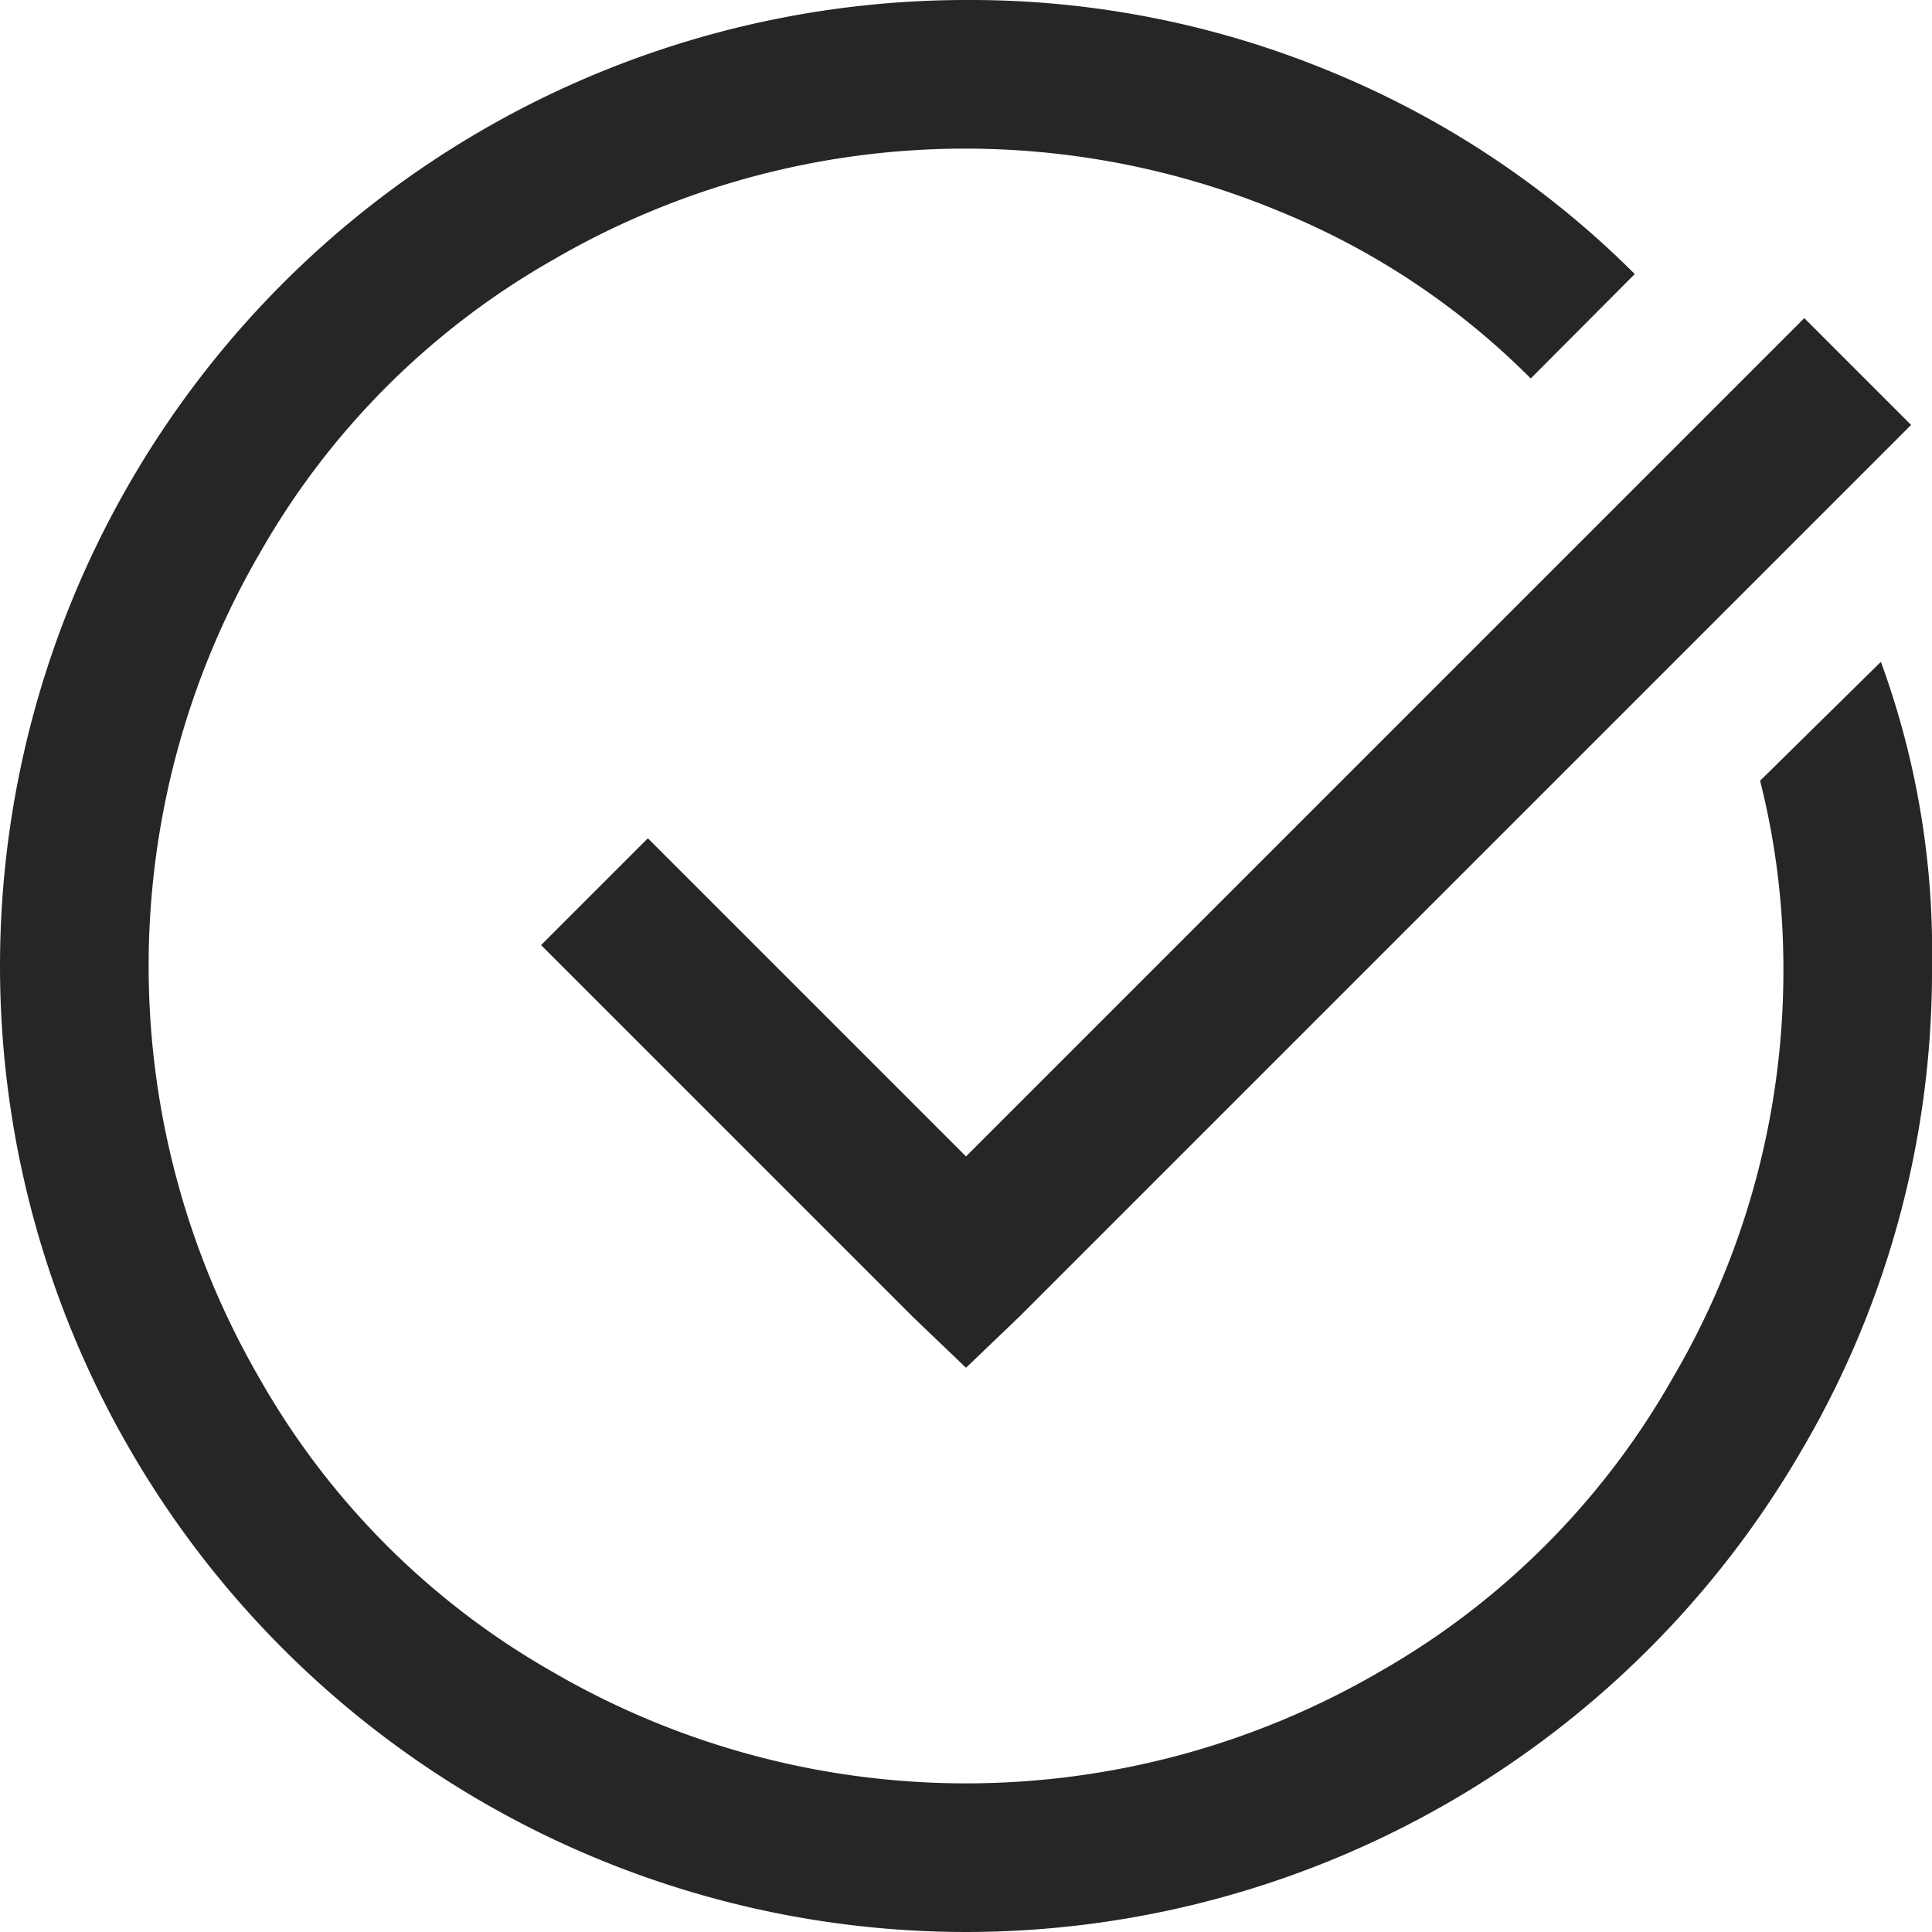 <ns0:svg xmlns:ns0="http://www.w3.org/2000/svg" width="19.5" height="19.5" viewBox="0 0 19.5 19.5">
  <ns0:path id="Path_49977" data-name="Path 49977" d="M12,2.25A9.756,9.756,0,0,0,3.586,7.078a9.735,9.735,0,0,0,0,9.844A9.756,9.756,0,0,0,12,21.75a9.756,9.756,0,0,0,8.414-4.828A9.546,9.546,0,0,0,21.75,12a8.487,8.487,0,0,0-.516-3.07l-1.219,1.2A7.705,7.705,0,0,1,20.25,12a8.114,8.114,0,0,1-1.125,4.172,7.879,7.879,0,0,1-2.953,2.953,8.3,8.3,0,0,1-8.344,0,7.879,7.879,0,0,1-2.953-2.953,8.3,8.3,0,0,1,0-8.344A7.879,7.879,0,0,1,7.828,4.875a8.267,8.267,0,0,1,7.336-.492A7.649,7.649,0,0,1,17.7,6.07L18.75,5.016a9.371,9.371,0,0,0-3.059-2.039A9.513,9.513,0,0,0,12,2.25Zm8.461,3.211L12,13.922,8.789,10.711,7.711,11.789l3.75,3.75.539.516.539-.516,9-9Z" transform="translate(-2.25 -2.25)" fill="#262626" />
</ns0:svg>